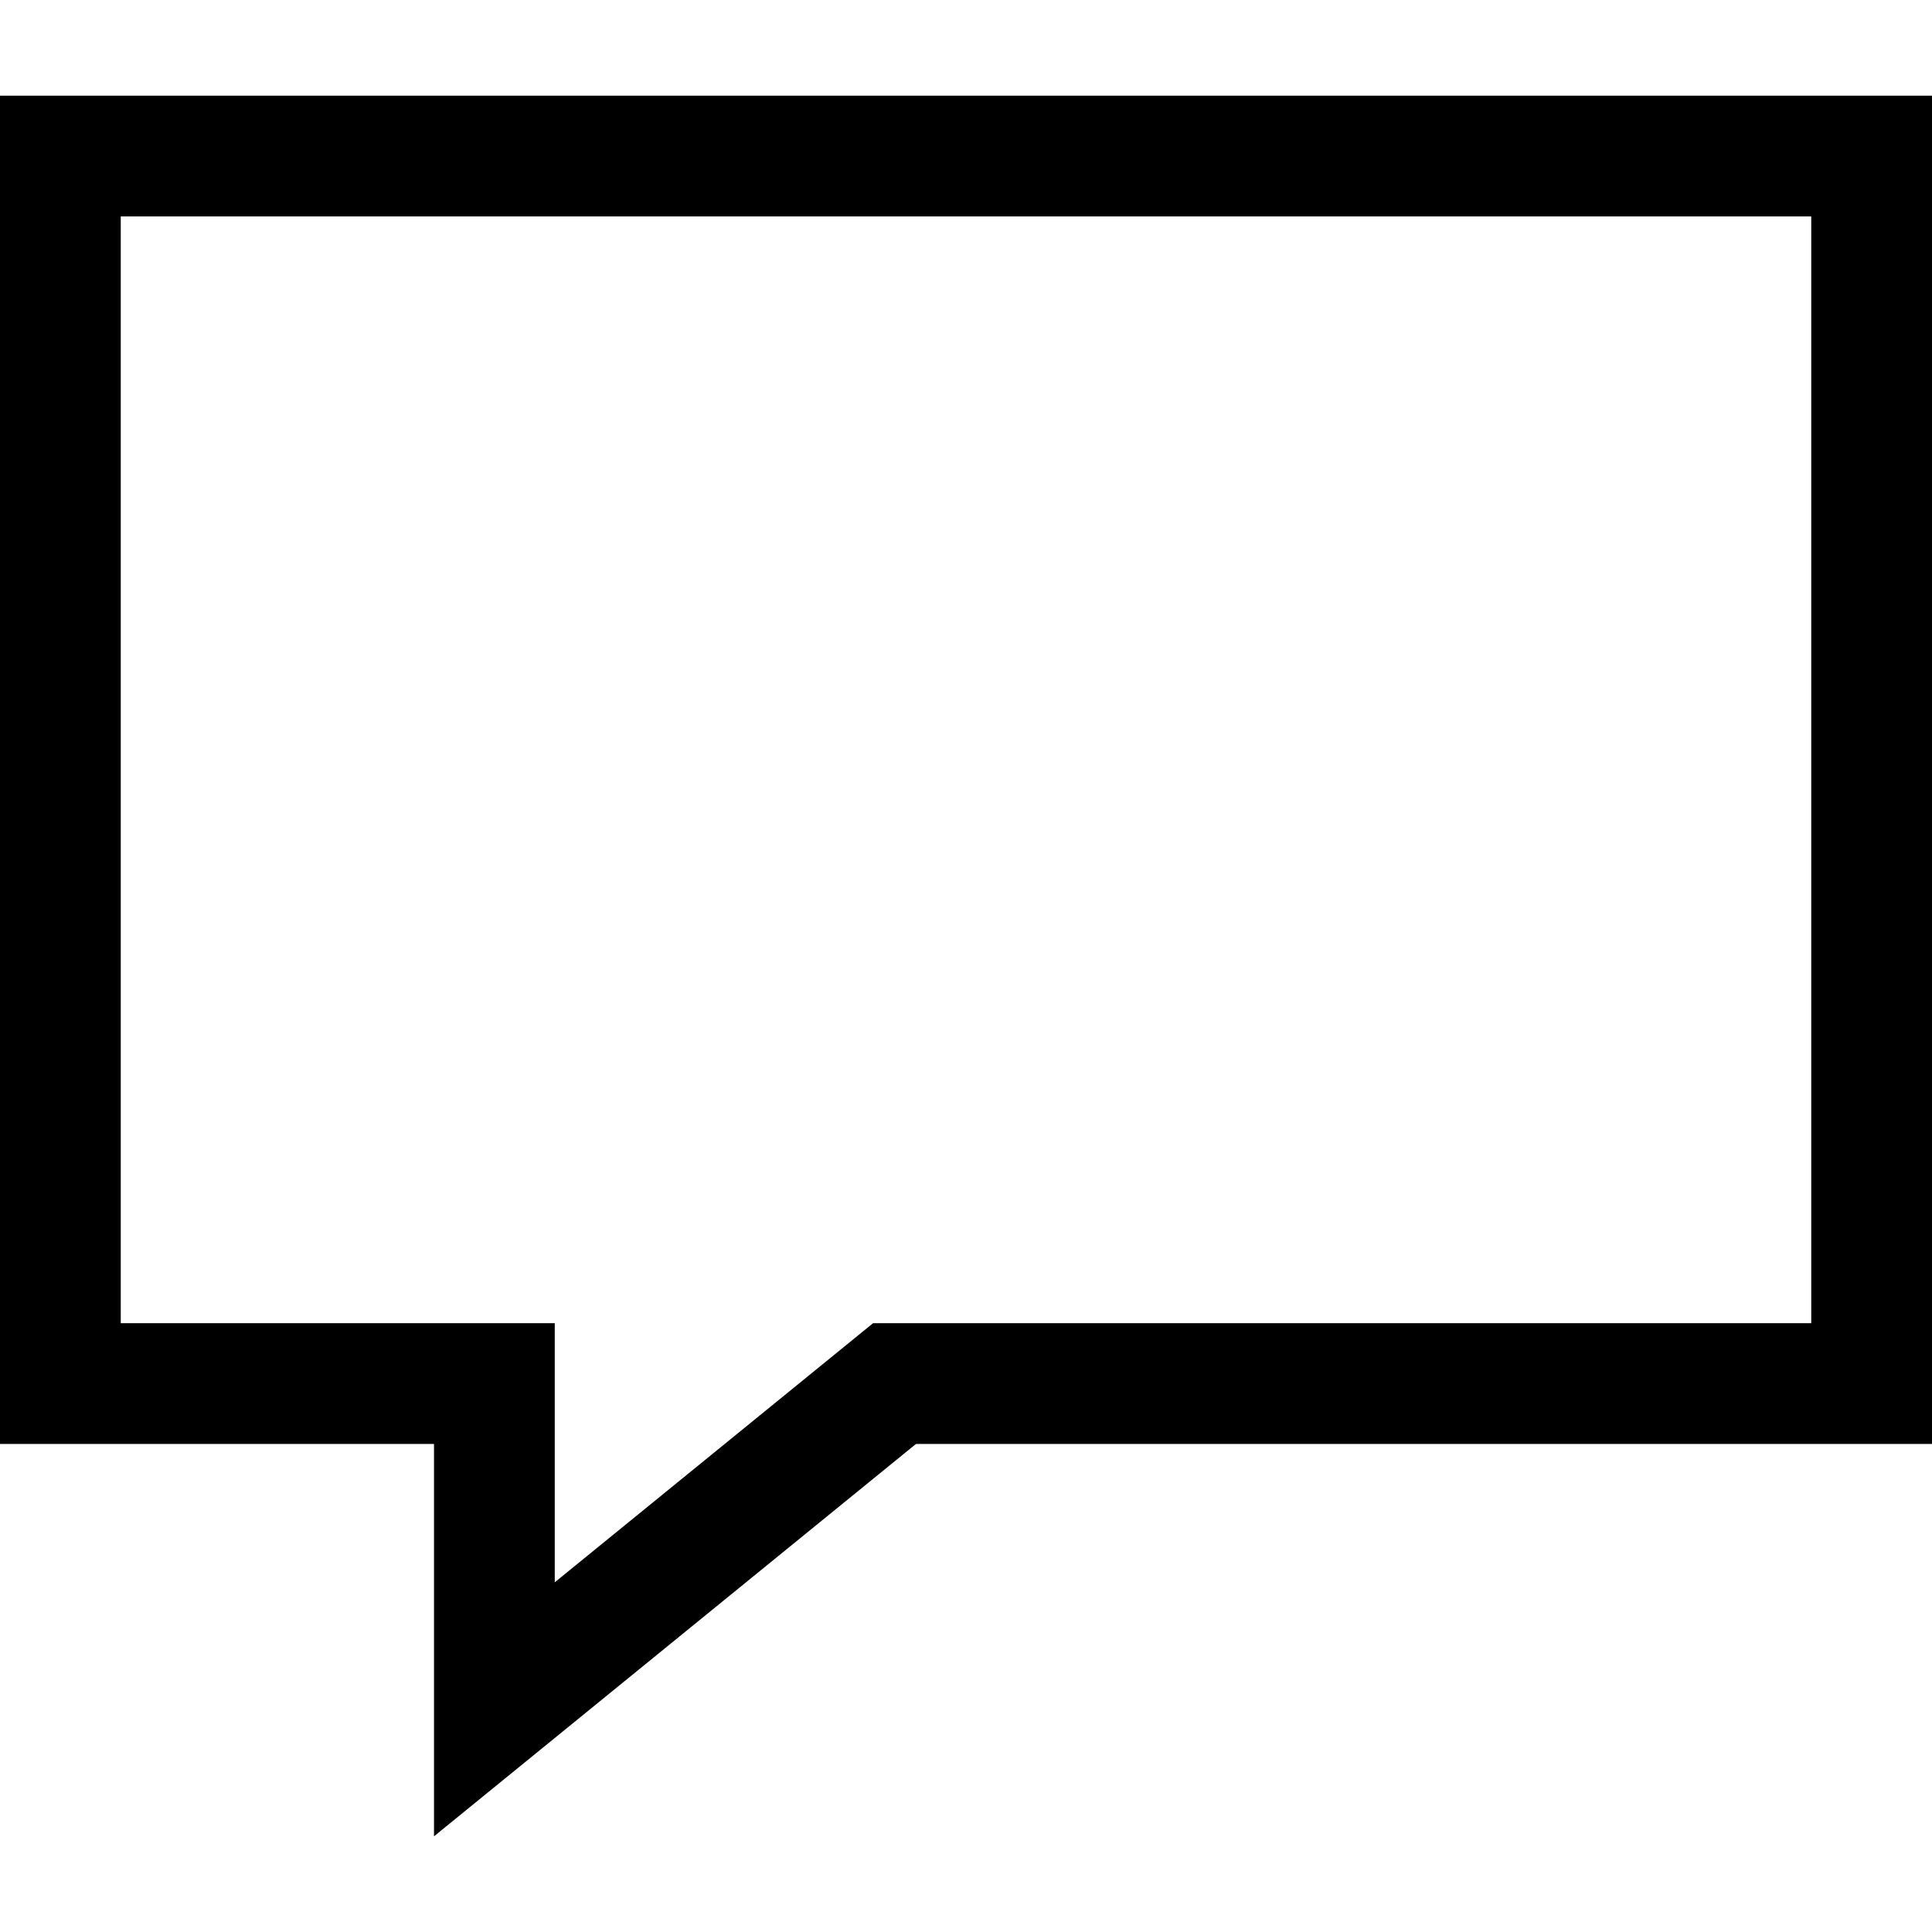 <?xml version="1.0" encoding="iso-8859-1"?>
<!-- Uploaded to: SVG Repo, www.svgrepo.com, Generator: SVG Repo Mixer Tools -->
<svg fill="#000000" height="800px" width="800px" version="1.1" id="Capa_1" xmlns="http://www.w3.org/2000/svg" xmlns:xlink="http://www.w3.org/1999/xlink" 
	 viewBox="0 0 490 490" xml:space="preserve">
<g>
	<path d="M110.073,465.73v-99.516H0V24.27h490v341.944H232.319L110.073,465.73z M30.625,335.589h110.073v65.721l80.735-65.721
		h237.942V54.895H30.625V335.589z"/>
</g>
</svg>